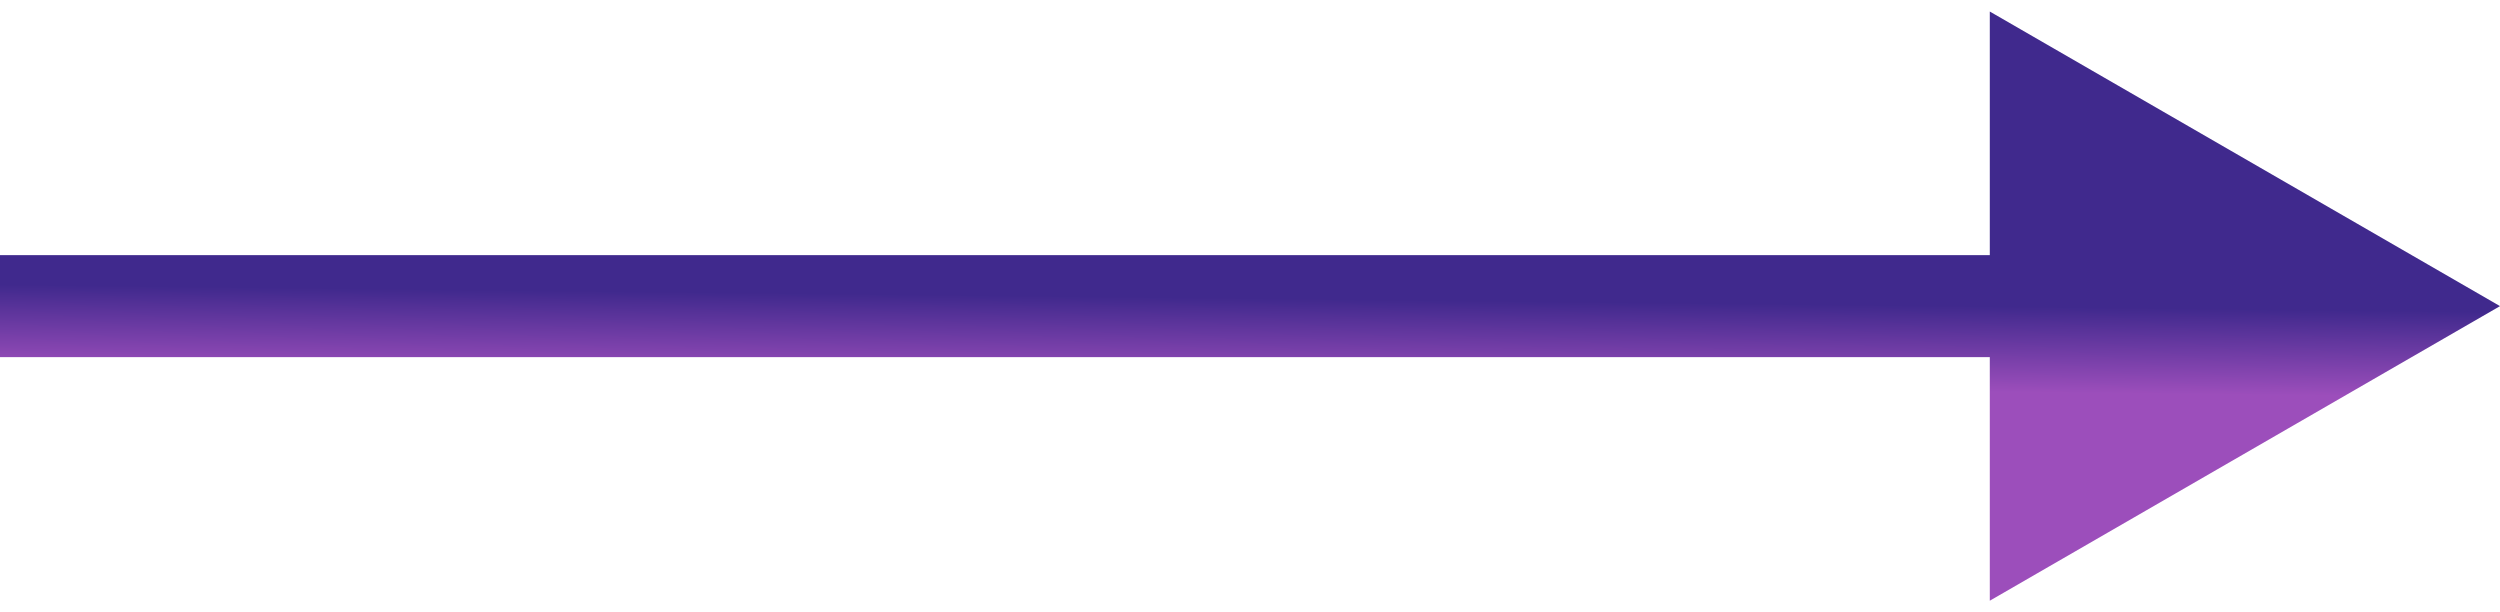 <?xml version="1.0" encoding="UTF-8"?> <svg xmlns="http://www.w3.org/2000/svg" width="49" height="12" viewBox="0 0 49 12" fill="none"><path d="M49 6L39 0.226V11.774L49 6ZM0 6V7H40V6V5H0V6Z" fill="url(#paint0_linear_159_6969)"></path><defs><linearGradient id="paint0_linear_159_6969" x1="43.246" y1="6.05" x2="43.227" y2="7.784" gradientUnits="userSpaceOnUse"><stop stop-color="#40298D"></stop><stop offset="0.97" stop-color="#9C4EBB"></stop></linearGradient></defs></svg> 